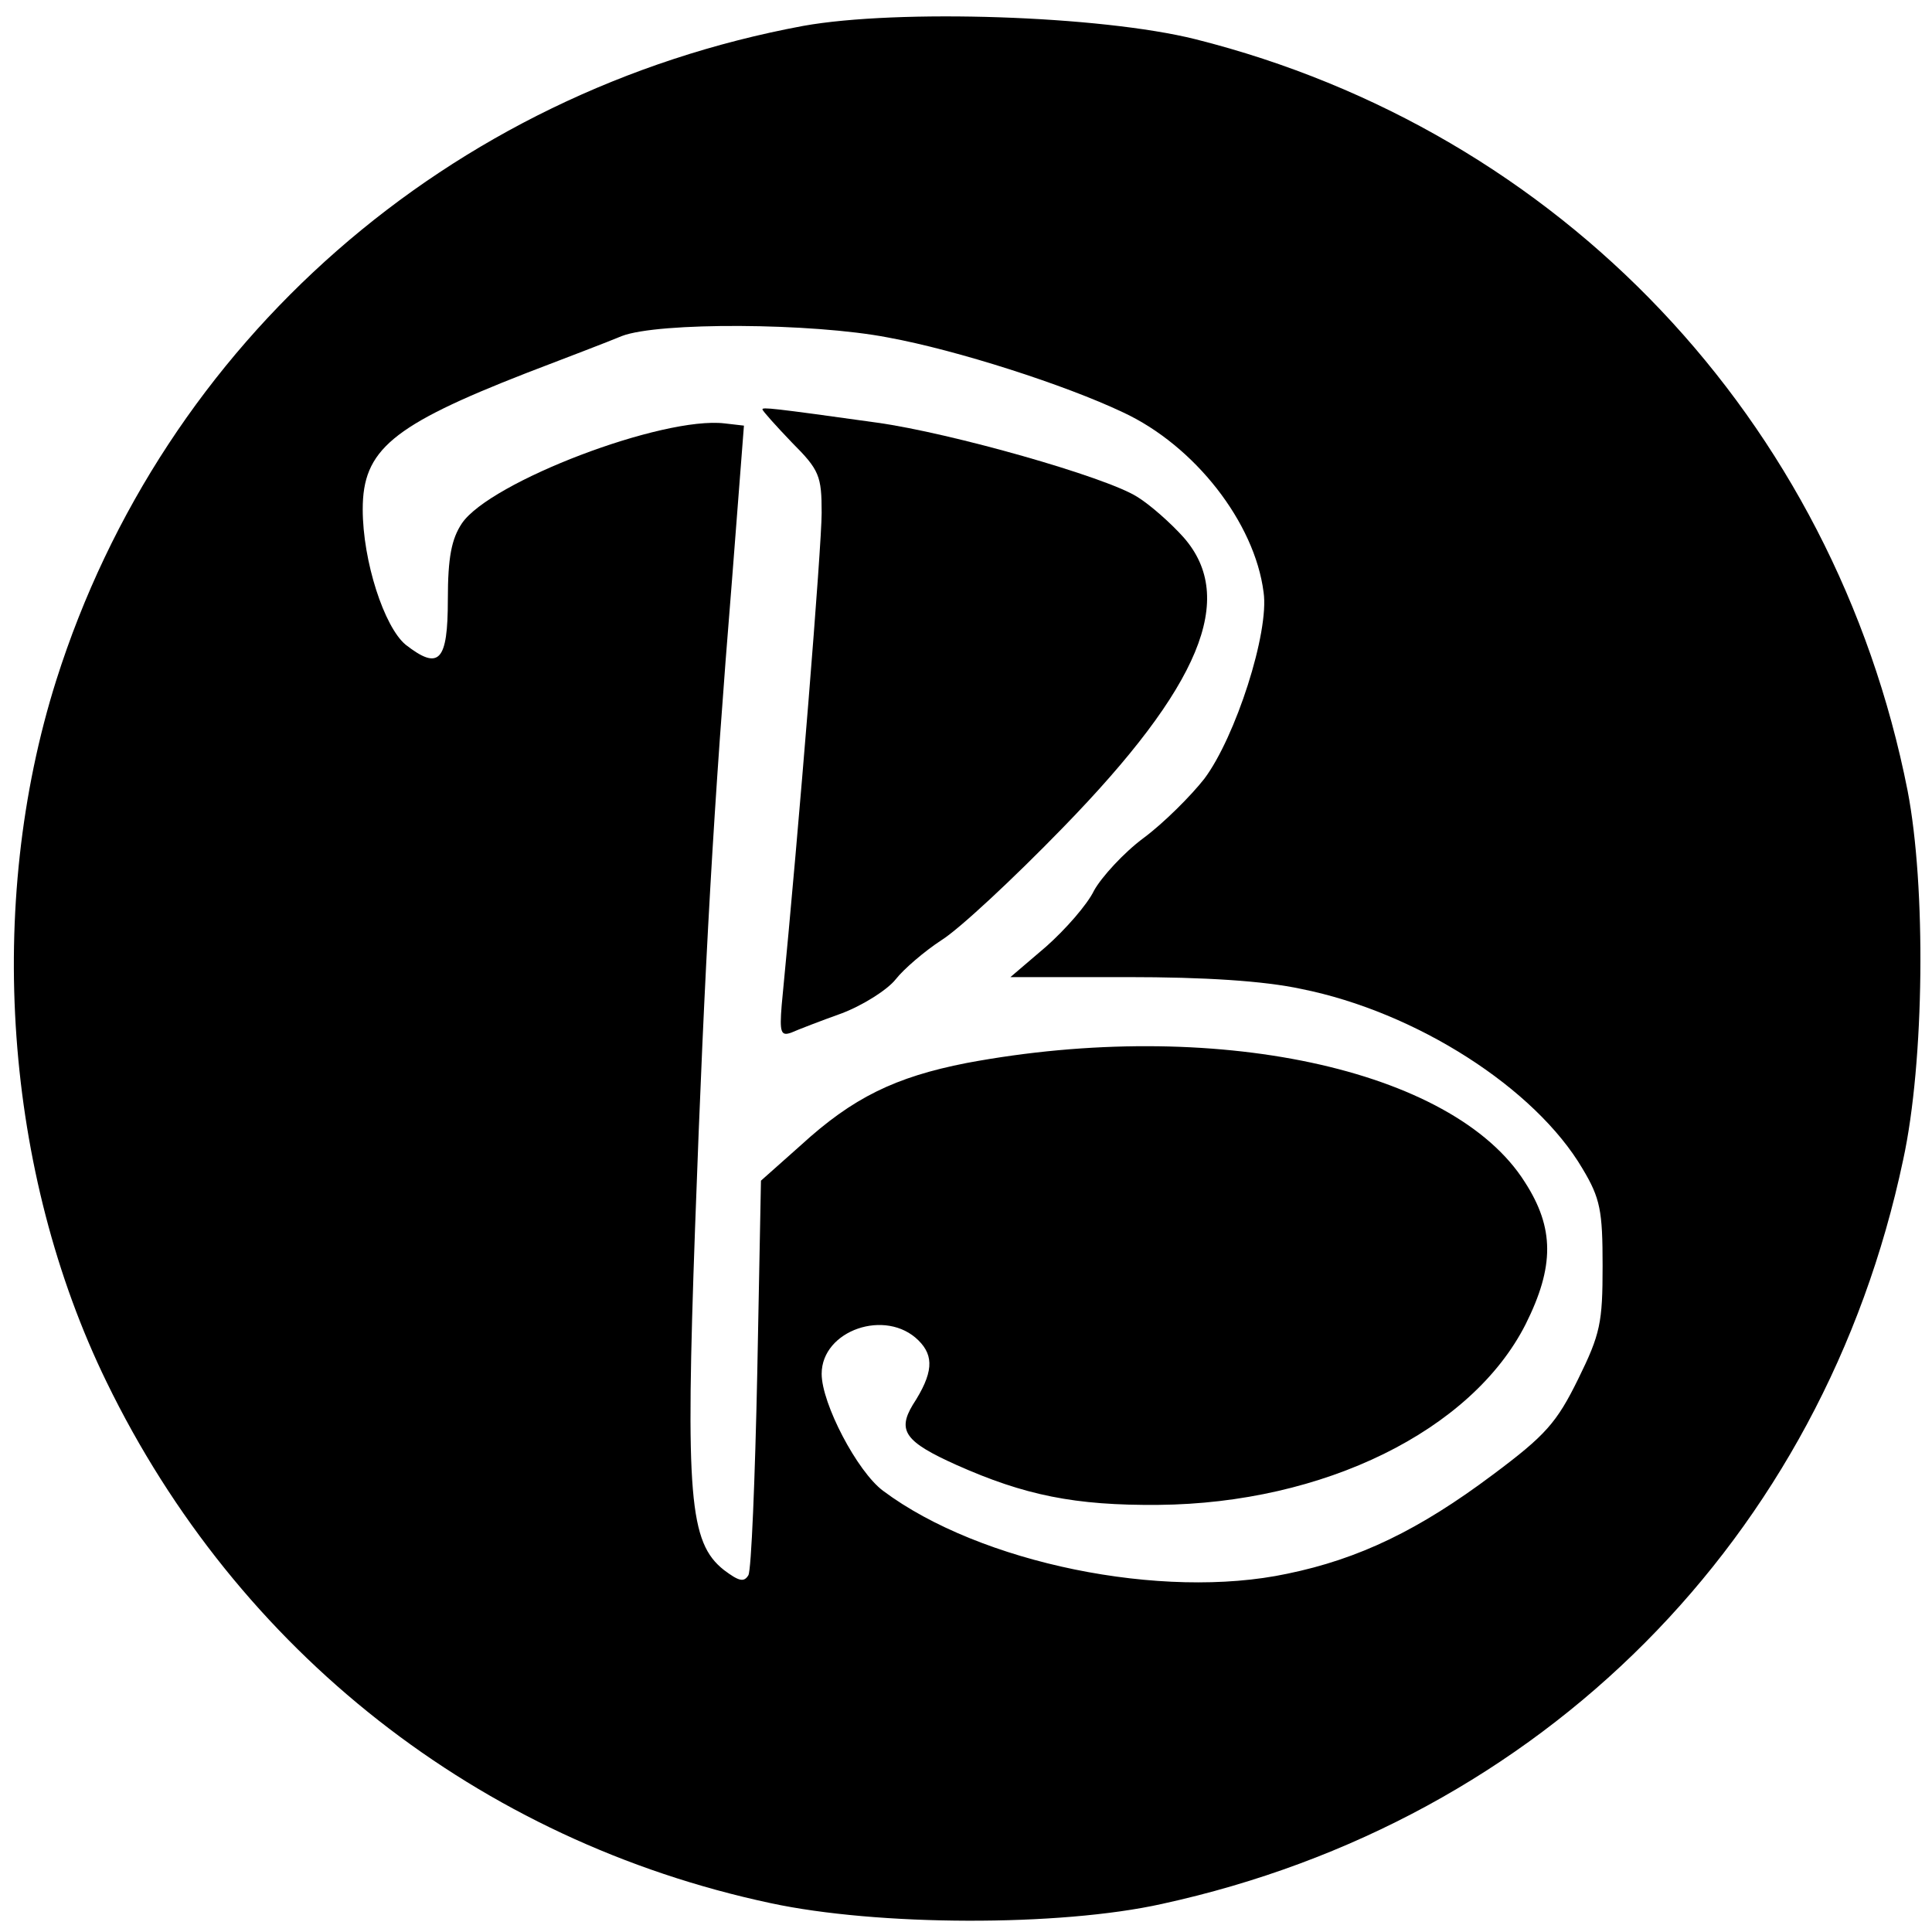 <svg version="1" xmlns="http://www.w3.org/2000/svg" width="348" height="348" viewBox="0 0 261 261"><path d="M108.5 3.5C60.6 12.4 22.1 46.1 7.6 91.9c-9.6 30.4-7 66.5 6.8 94.8 17.7 36.4 50.3 62 89.7 70.4 14.4 3.1 39 3.2 52.9.1 51.3-11.2 89.3-49.4 100.1-100.5 2.9-13.3 3.1-37 .6-49.9-9.9-50.1-46.9-89.1-96.2-101.5-12.8-3.2-40.2-4.1-53-1.8zM120 45.6c9.3 1.7 23.9 6.4 31.7 10.1 9.7 4.5 17.8 14.9 19 24.3.8 5.4-3.8 19.6-8 25.2-1.8 2.3-5.5 6-8.2 8-2.7 2-5.7 5.3-6.7 7.1-.9 1.9-3.9 5.3-6.5 7.6l-4.8 4.1h15.8c10.4 0 18.4.5 23.5 1.6 15.5 3.1 31.6 13.4 38 24.3 2.4 4 2.7 5.7 2.7 13.1 0 7.7-.3 9.2-3.3 15.3-2.9 5.9-4.4 7.6-11.5 12.9-10 7.5-18.1 11.4-27.8 13.4-16.9 3.6-41.5-1.4-54.6-11.2-3.5-2.6-8.3-11.8-8.3-15.8 0-5.9 8.7-8.9 13.1-4.5 2.1 2.1 2 4.4-.8 8.7-2.1 3.5-1 5 5.9 8.1 9.2 4.1 16 5.5 27.3 5.4 22.3-.2 42.3-10 49.6-24.4 3.9-7.8 3.9-13-.1-19.2-9.7-15.4-42.2-22.3-75.4-16.1-9.7 1.9-15.4 4.7-22.4 11.1l-5.4 4.8-.5 26c-.3 14.3-.8 26.6-1.2 27.3-.6 1-1.3.8-3.3-.7-4.7-3.7-5.2-10-3.9-46.3 1.3-36 2.5-56.9 5-87.6l1.6-20.7-2.6-.3c-8.4-1-31.7 7.9-35.5 13.5-1.4 2.1-1.9 4.6-1.9 10.3 0 8.4-1.2 9.6-5.7 6.1-2.9-2.4-5.8-11.3-5.8-18.3 0-8 3.9-11.3 22.1-18.4 5.2-2 11-4.2 12.9-5 4.9-1.9 25.7-1.8 36 .2z"/><path d="M103 55.3c0 .2 1.8 2.2 4 4.5 3.7 3.7 4 4.5 4 9.5 0 4.4-3 41.9-5.4 66.5-.3 3.7-.1 4.2 1.3 3.7.9-.4 4-1.6 6.8-2.6 2.9-1.1 6.2-3.2 7.3-4.6 1.1-1.4 3.9-3.8 6.2-5.3 2.4-1.5 9.7-8.3 16.4-15.2 18.6-19.1 23.5-31 16.3-39.2-1.7-1.9-4.5-4.4-6.3-5.5-4.3-2.7-25.1-8.6-35.1-10-14.3-2-15.5-2.1-15.5-1.8z"/></svg>
